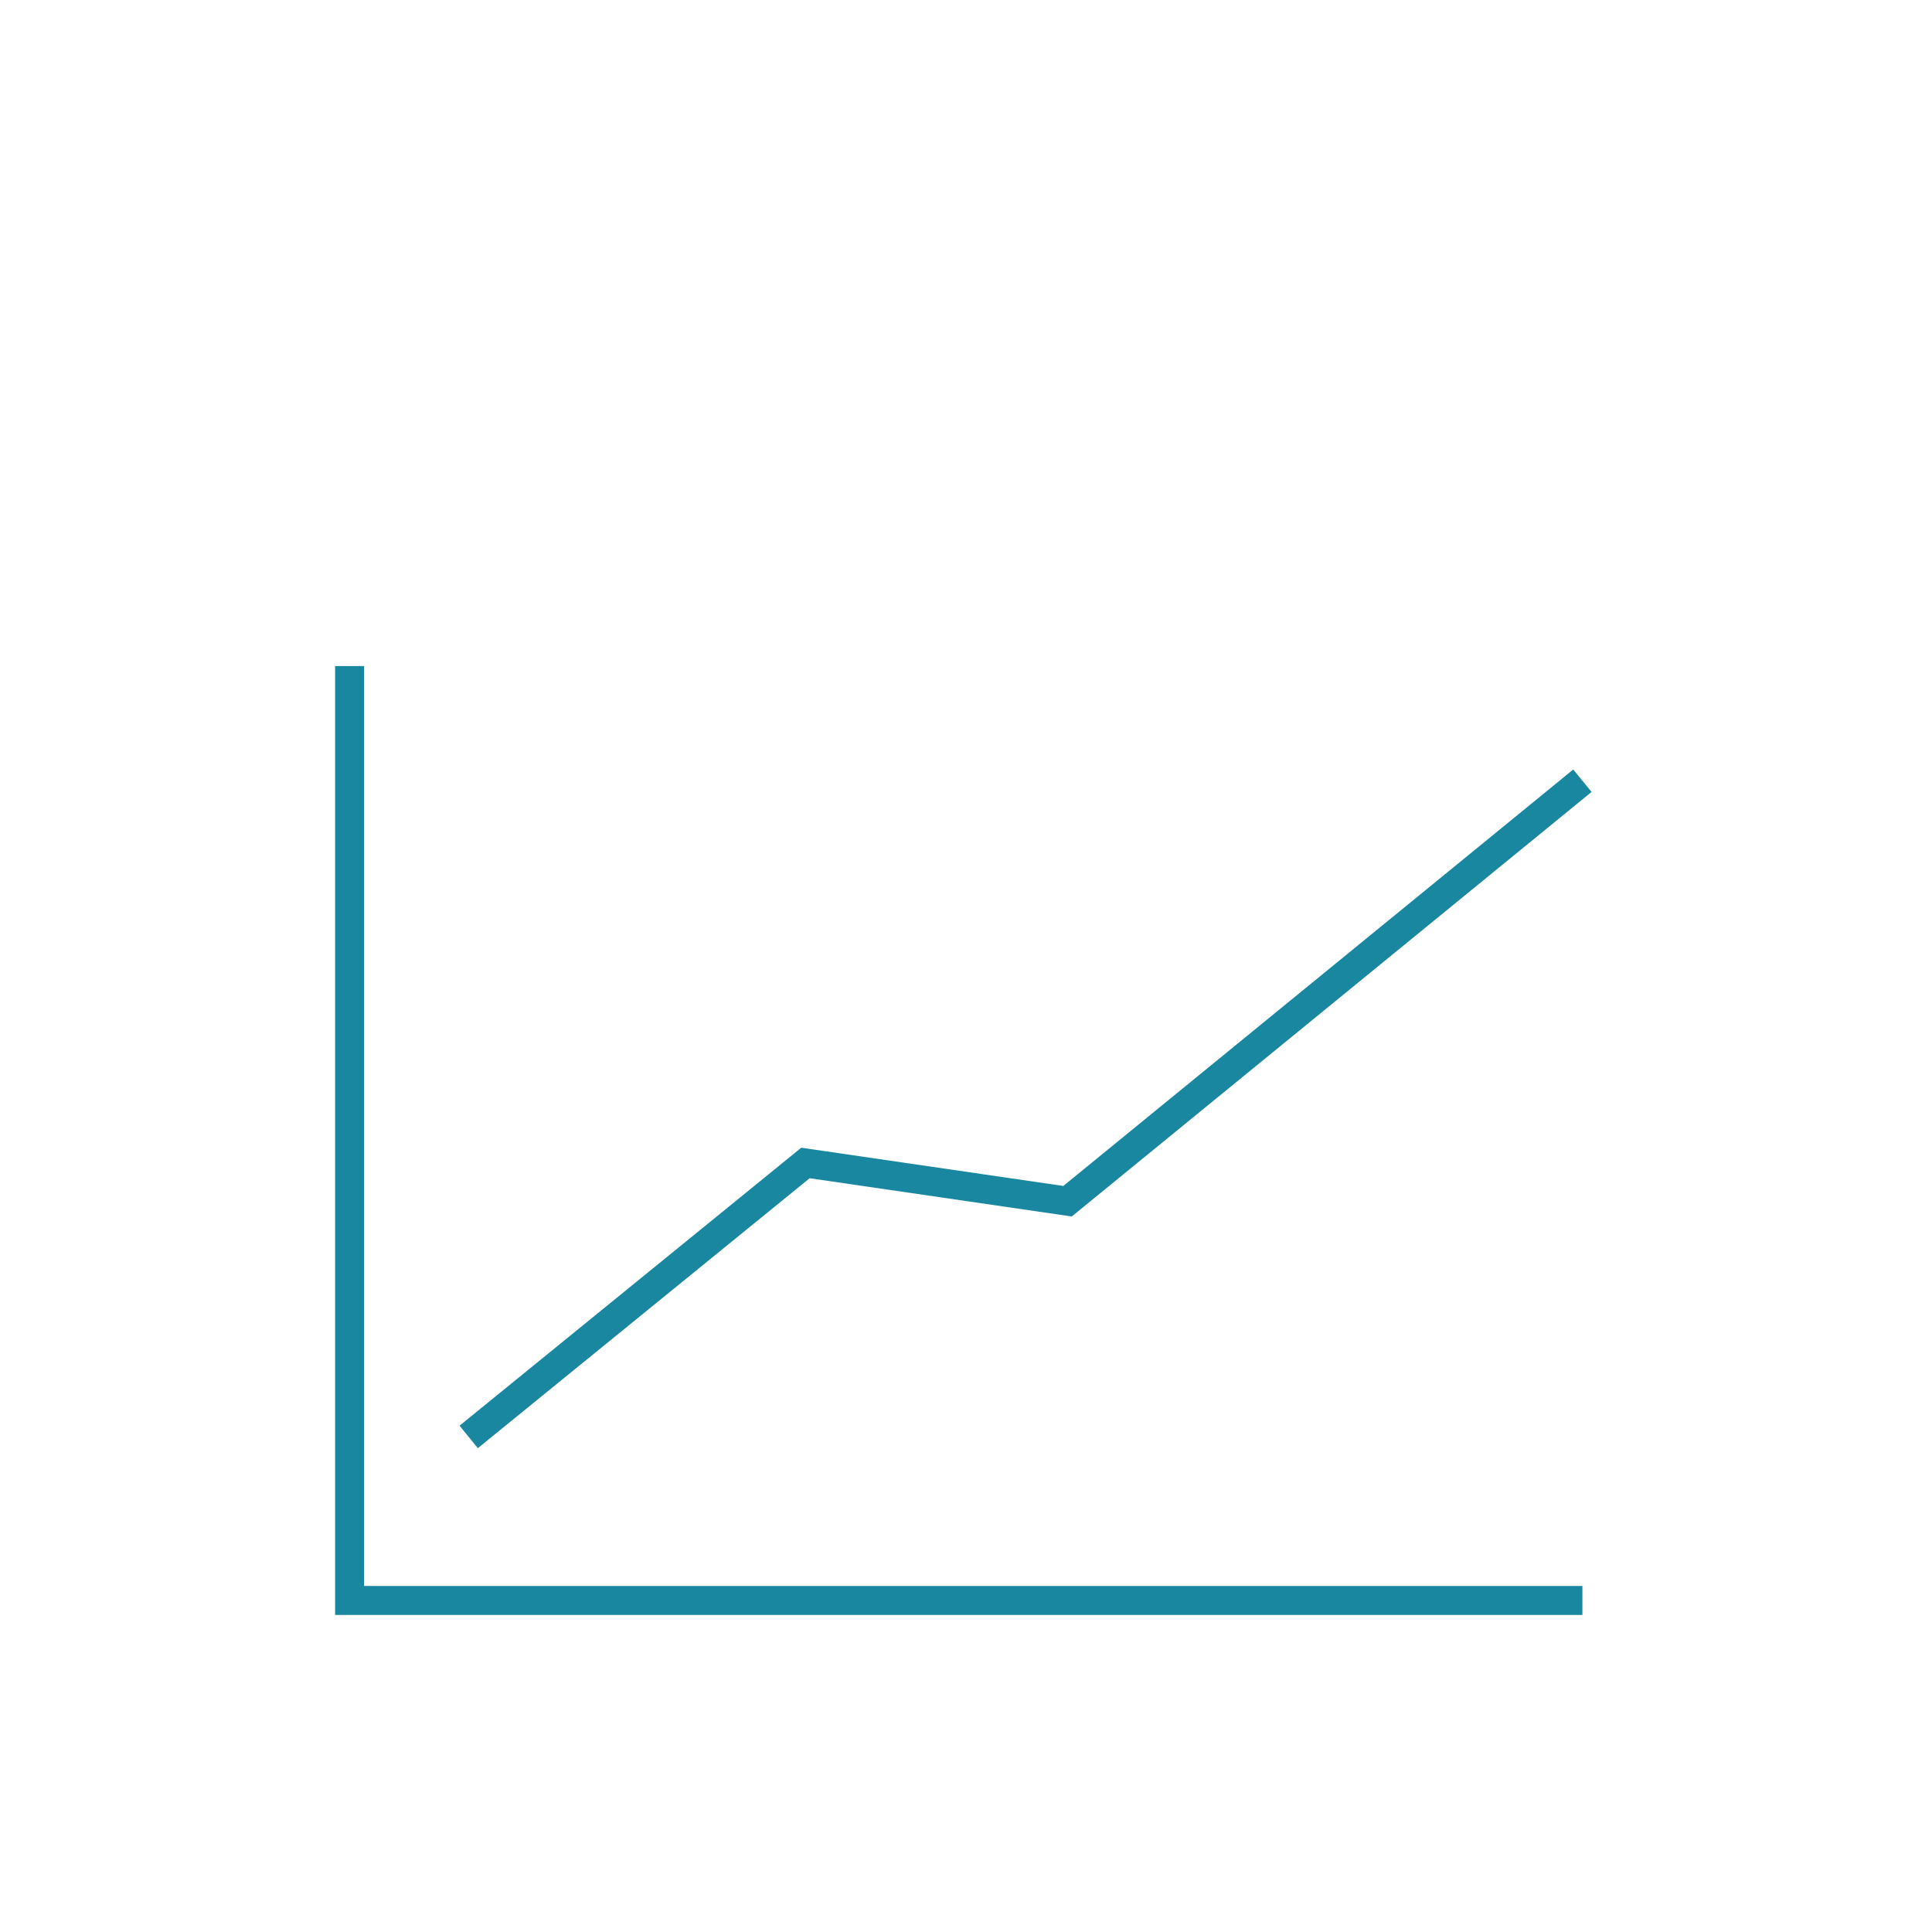 <?xml version="1.0" encoding="UTF-8"?>
<svg xmlns="http://www.w3.org/2000/svg" id="Calque_1" data-name="Calque 1" viewBox="0 0 200 200">
  <defs>
    <style>
      .cls-1 {
        fill: none;
        stroke: #19879f;
        stroke-miterlimit: 10;
        stroke-width: 3px;
      }
    </style>
  </defs>
  <polyline class="cls-1" points="36.19 68.95 36.19 165.68 163.81 165.68"></polyline>
  <polyline class="cls-1" points="48.52 148.75 83.38 120.39 110.51 124.35 163.81 80.82"></polyline>
</svg>
